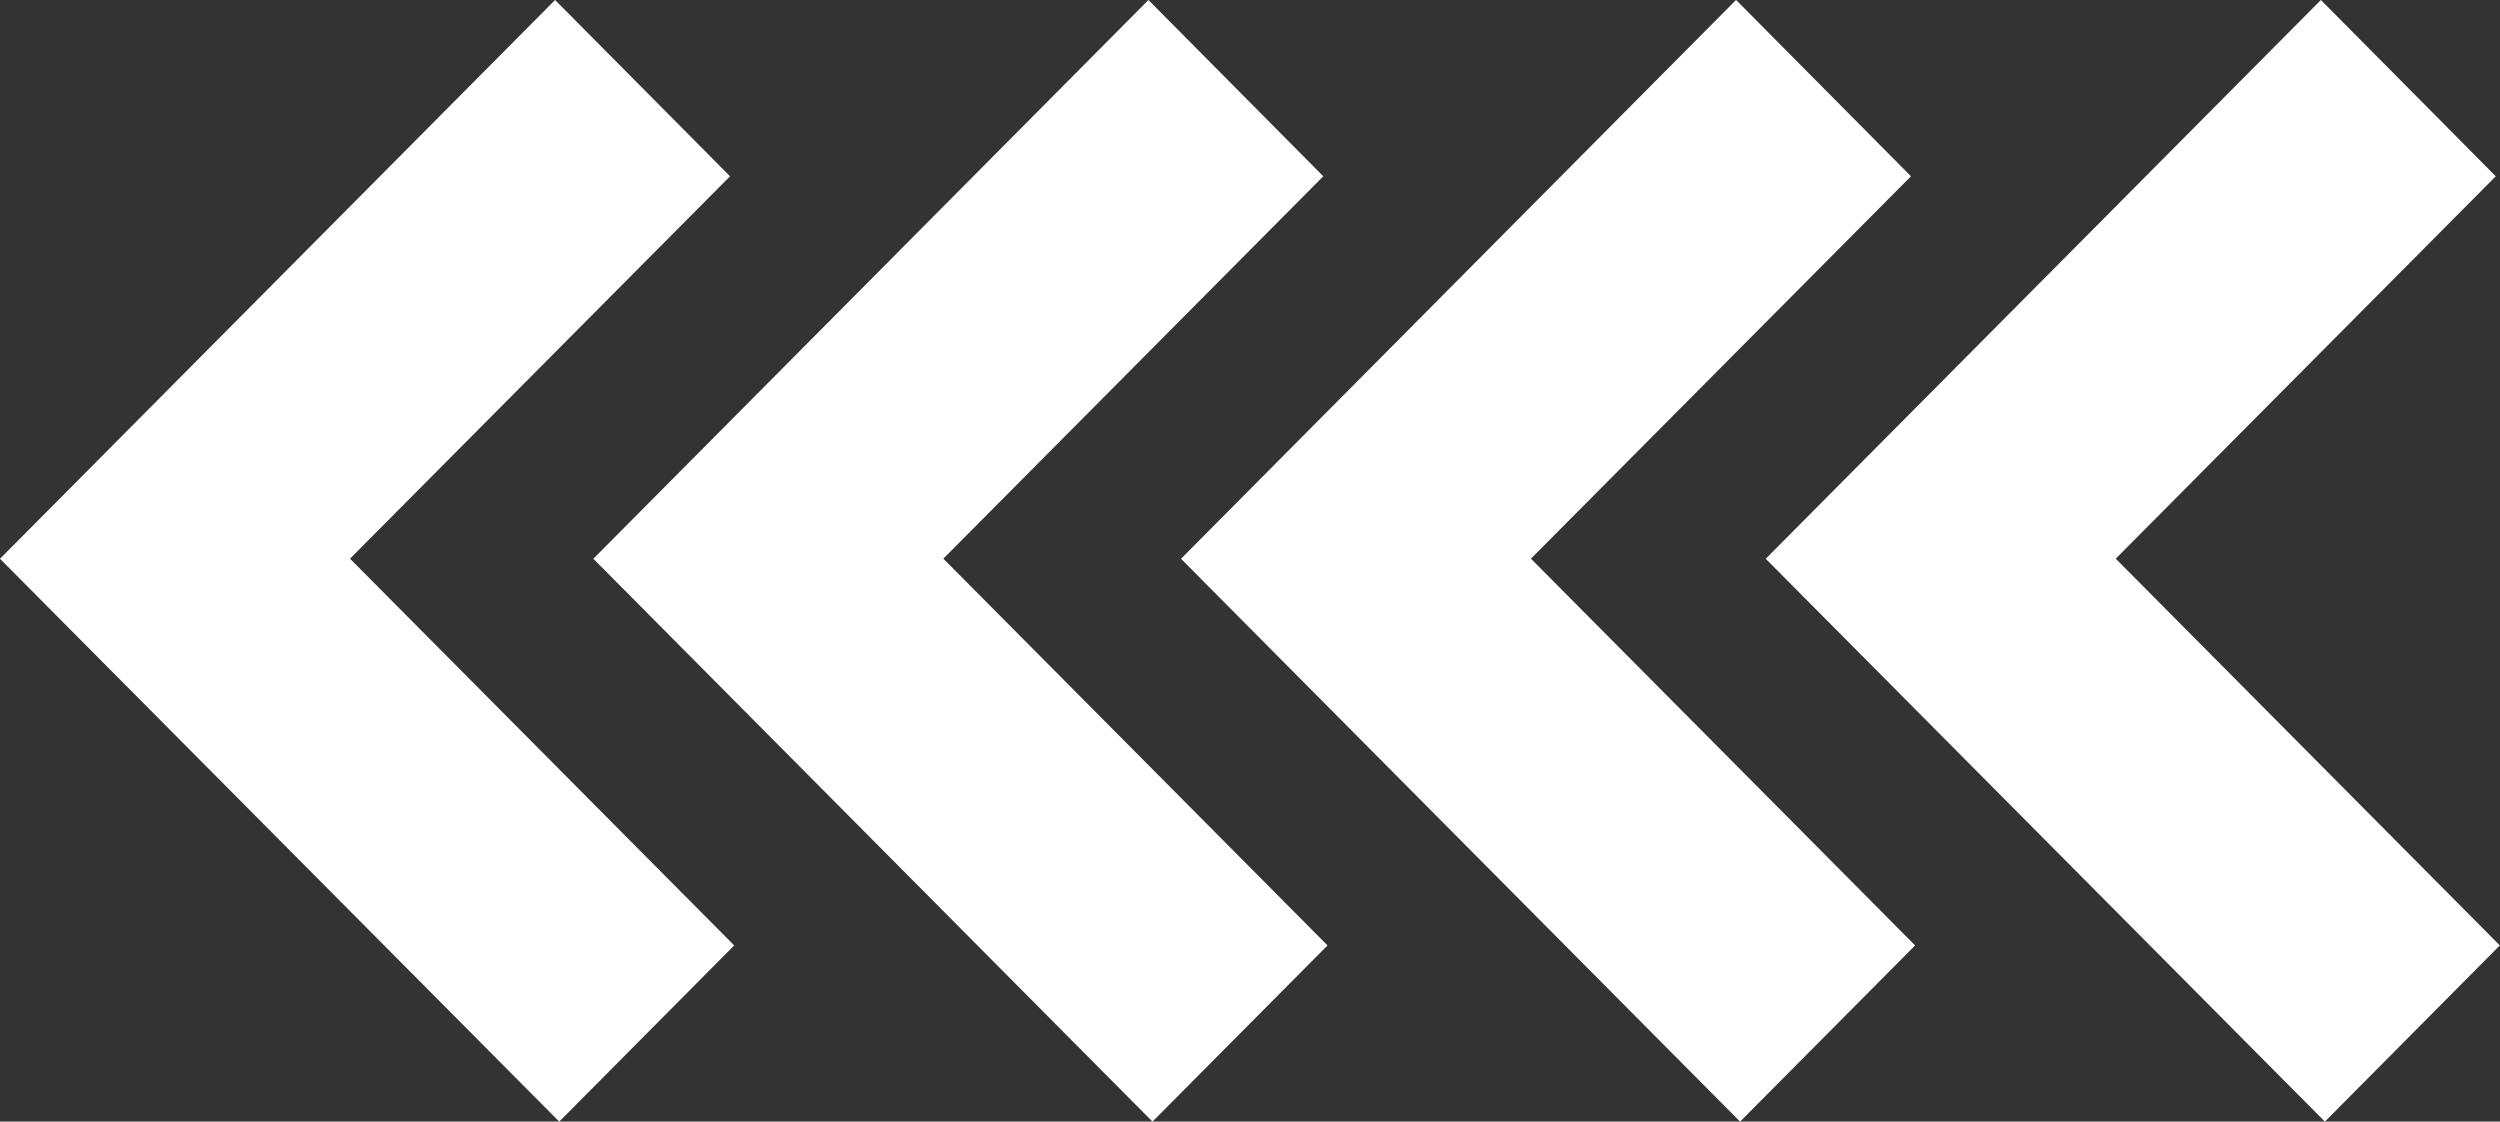 <?xml version="1.0" encoding="UTF-8"?> <svg xmlns="http://www.w3.org/2000/svg" width="185" height="83" viewBox="0 0 185 83" fill="none"><rect x="0" y="0" width="185" height="83" fill="#333333" stroke="none"/><g clip-path="url(#clip0_120_643)"><path d="M171.746 0L130.664 41.349L172.041 83L184.987 69.961L156.564 41.342L184.687 13.045L171.746 0ZM41.076 0L0 41.349L41.383 83L54.33 69.961L25.9 41.342L54.023 13.045L41.076 0ZM84.984 0L43.907 41.349L85.284 83L98.237 69.961L69.807 41.342L97.924 13.045L84.984 0ZM128.465 0L87.395 41.349L128.766 83L141.719 69.961L113.289 41.342L141.412 13.045L128.472 0H128.465Z" fill="white"></path></g><defs><clipPath id="clip0_120_643"><rect width="185" height="83" fill="white"></rect></clipPath></defs></svg> 